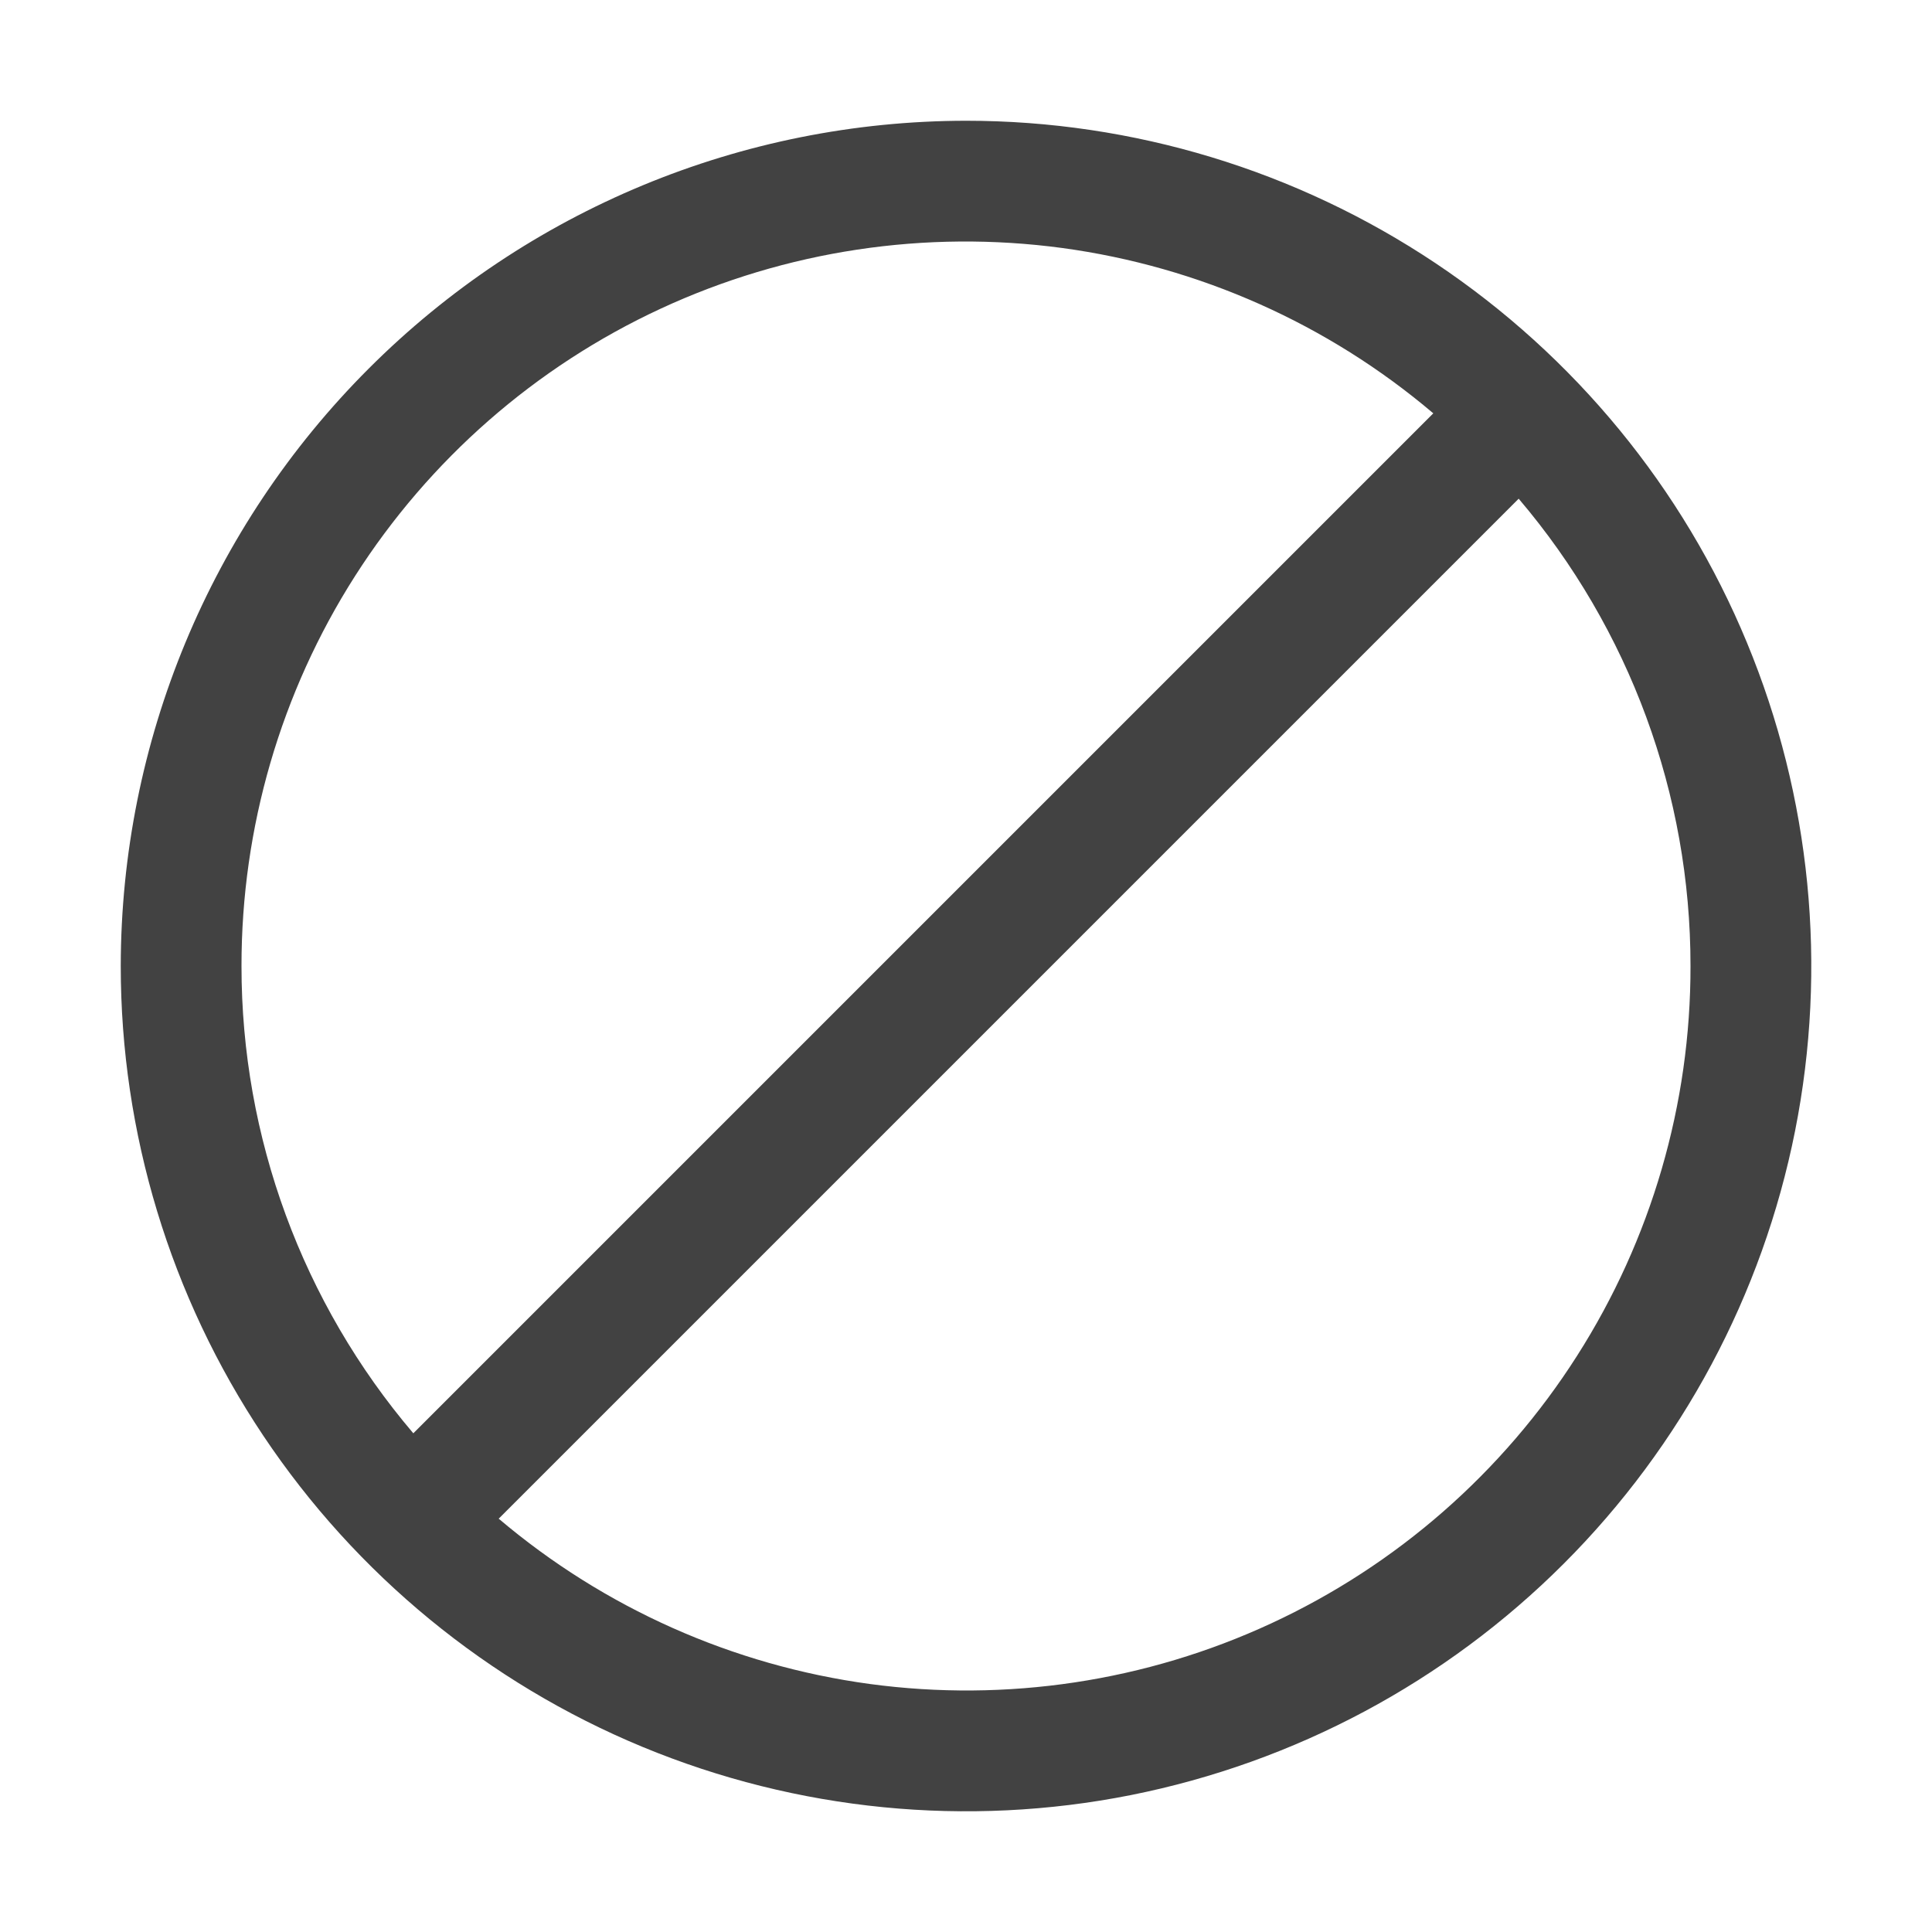 <svg width="16" height="16" viewBox="0 0 16 16" fill="none" xmlns="http://www.w3.org/2000/svg">
<path d="M8 1C9.385 1 10.738 1.411 11.889 2.18C13.04 2.949 13.938 4.042 14.467 5.321C14.997 6.6 15.136 8.008 14.866 9.366C14.596 10.723 13.929 11.971 12.95 12.95C11.971 13.929 10.724 14.595 9.366 14.866C8.008 15.136 6.601 14.997 5.321 14.467C4.042 13.937 2.949 13.04 2.18 11.889C1.411 10.738 1 9.384 1 8C1.002 6.144 1.741 4.365 3.053 3.053C4.365 1.74 6.144 1.002 8 1ZM2 8C1.999 9.418 2.504 10.79 3.423 11.87L11.87 3.423C10.998 2.683 9.932 2.208 8.798 2.054C7.664 1.901 6.51 2.075 5.472 2.556C4.434 3.037 3.556 3.806 2.94 4.771C2.325 5.735 1.999 6.856 2 8ZM14 8C14.001 6.582 13.496 5.21 12.577 4.13L4.13 12.577C5.003 13.317 6.069 13.792 7.203 13.946C8.336 14.099 9.491 13.925 10.528 13.444C11.566 12.963 12.445 12.194 13.06 11.229C13.675 10.265 14.002 9.144 14 8Z" fill="#424242"/>
</svg>
